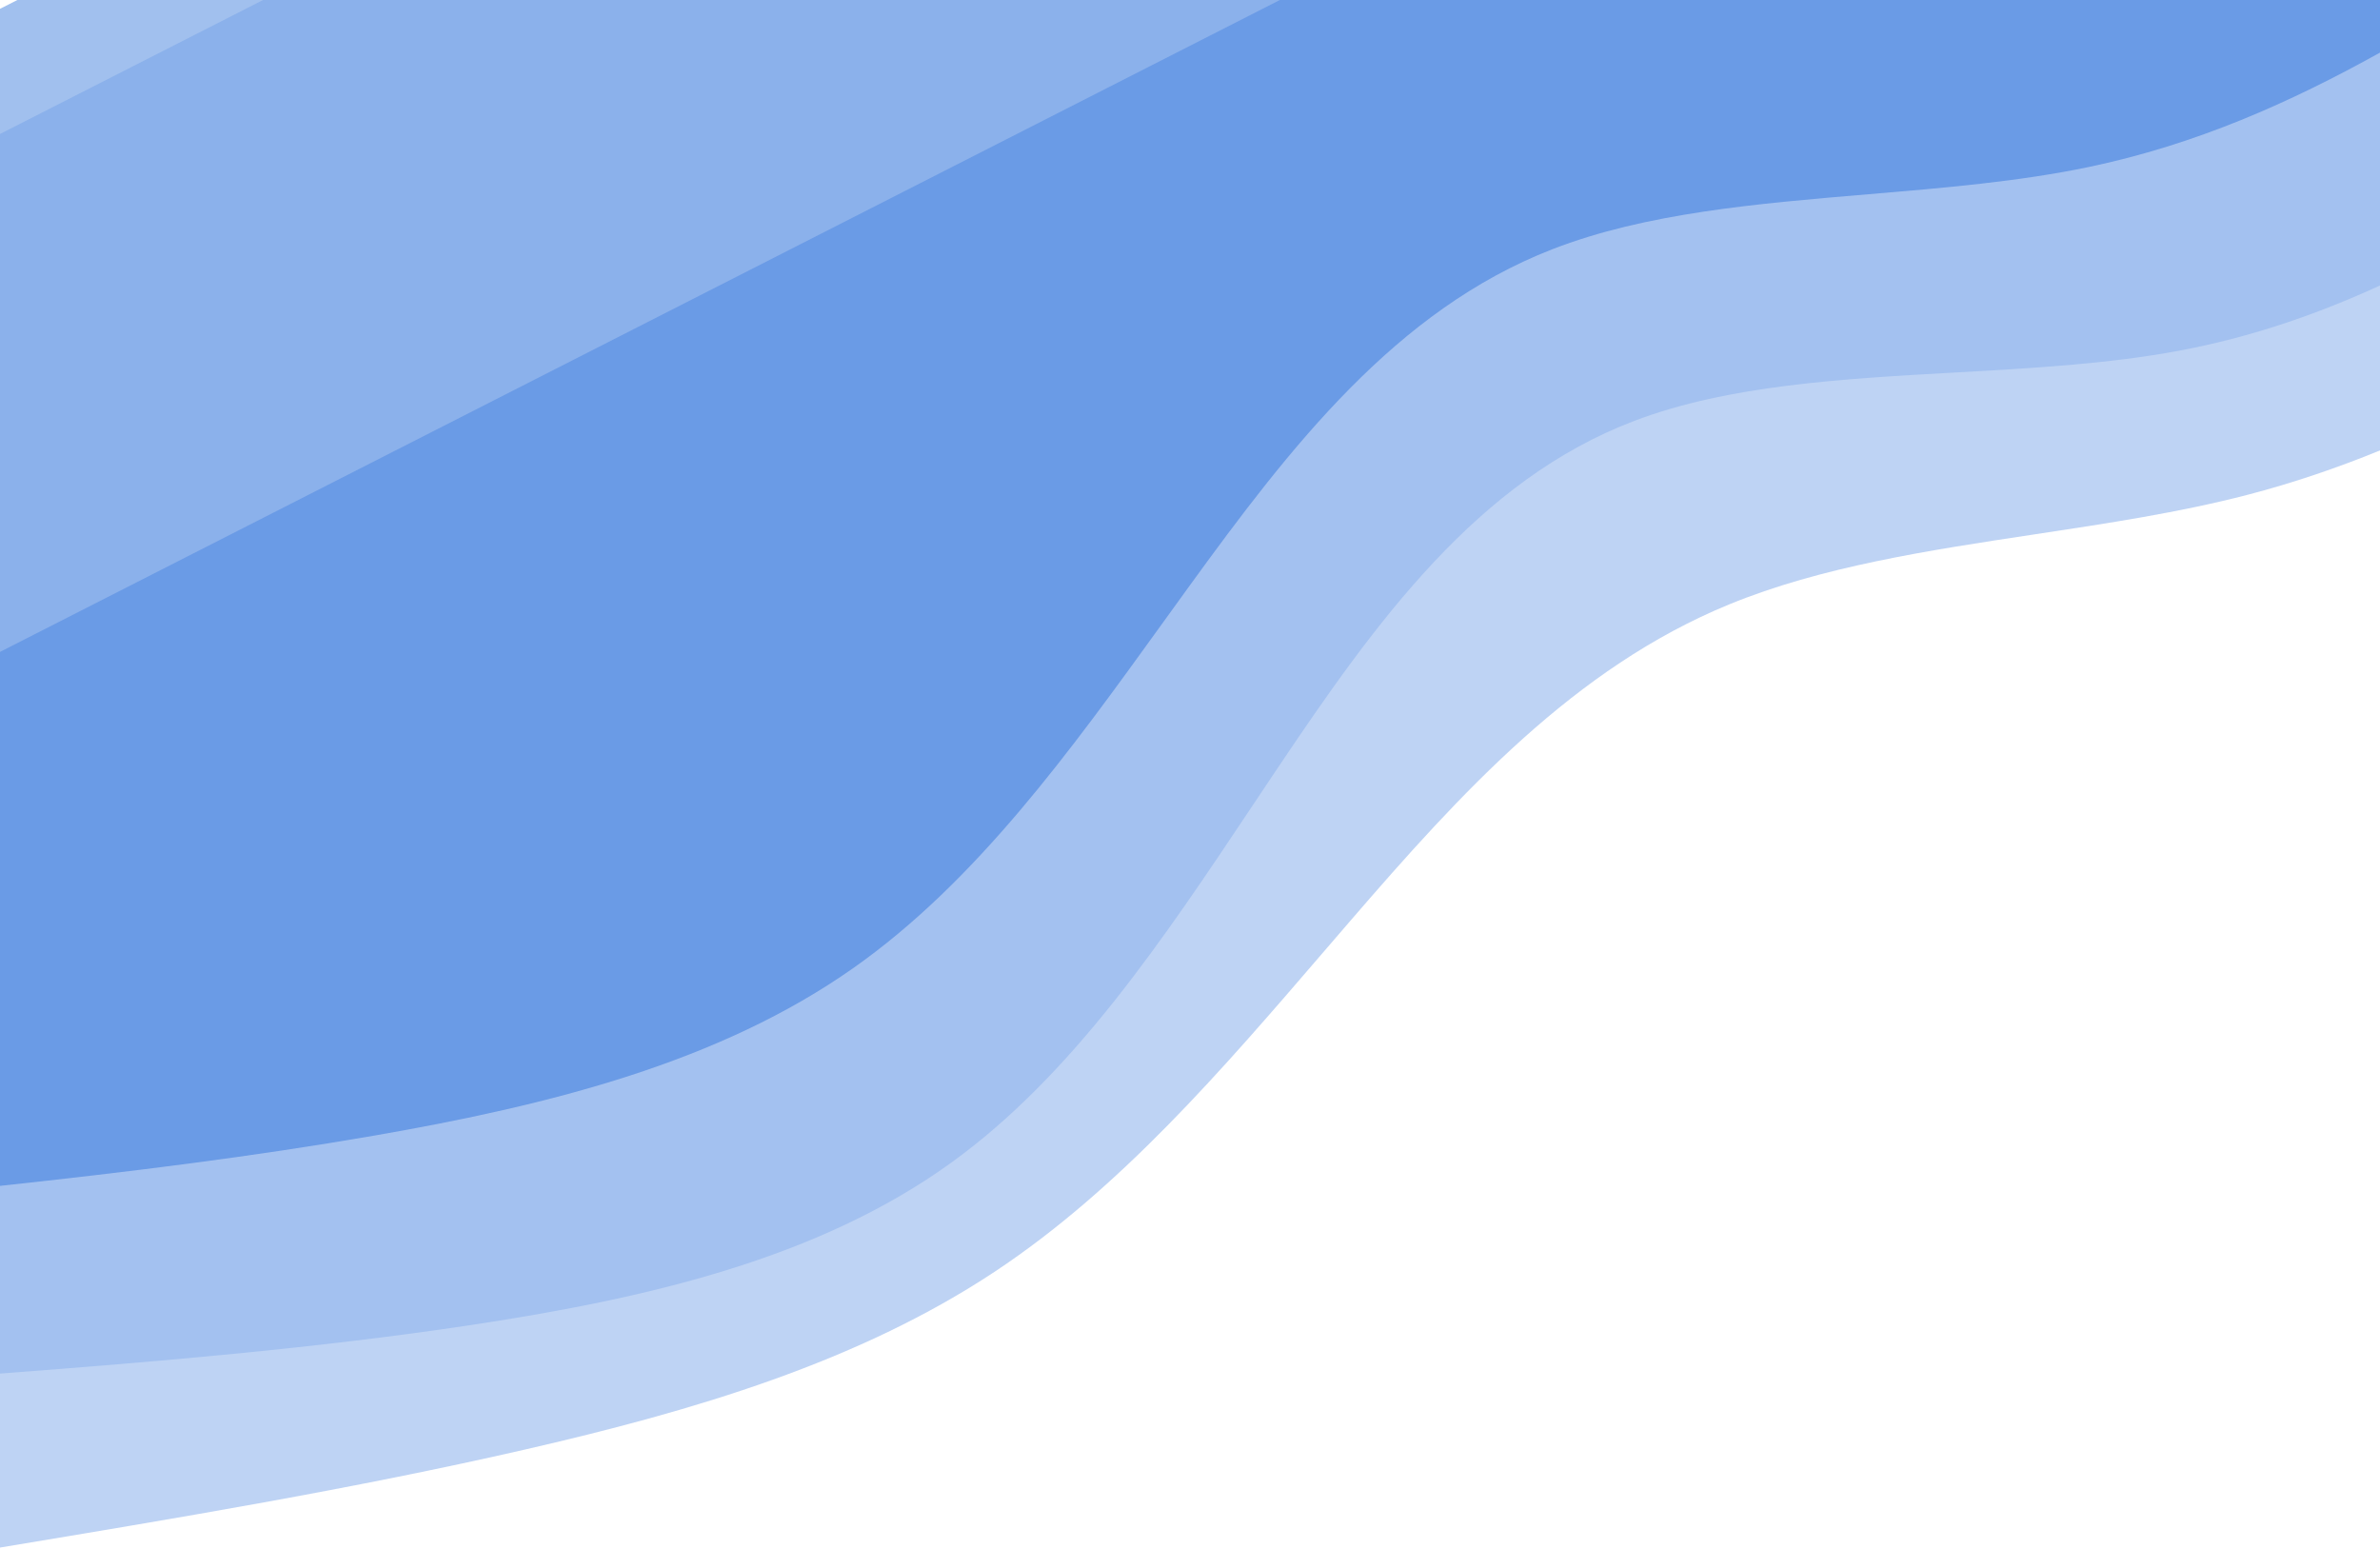 <svg width="1440" height="937" viewBox="0 0 1440 937" fill="none" xmlns="http://www.w3.org/2000/svg">
<path fill-rule="evenodd" clip-rule="evenodd" d="M0 5.349V717.458C76.789 709.18 152.854 699.831 226.588 687.019C333.423 668.456 435.352 642.629 516.299 585.673C590.548 533.431 647.129 454.995 703.712 376.556C708.817 369.479 713.921 362.403 719.039 355.346C780.884 270.062 844.622 187.596 939.173 150.815C995.669 128.837 1063.16 123.169 1130.65 117.5C1176.11 113.682 1221.57 109.864 1263.67 101.061C1328.83 87.439 1385.93 61.881 1440 31.822V0H10.502L0 5.349Z" fill="#1663D6" fill-opacity="0.4"/>
<path fill-rule="evenodd" clip-rule="evenodd" d="M0 81.064V831.019C96.278 823.752 191.971 815.624 283.845 801.824C392.221 785.545 495.271 761.381 575.542 703.423C649.171 650.261 703.619 568.663 758.07 487.061C762.982 479.699 767.895 472.337 772.821 464.996C832.355 376.284 893.944 290.632 988.983 254.575C1045.77 233.031 1114.5 229.192 1183.22 225.353C1229.51 222.767 1275.8 220.181 1318.45 212.185C1362.29 203.963 1402.28 190.023 1440 172.731V0H159.165L116.038 21.965L0 81.064Z" fill="#1663D6" fill-opacity="0.16"/>
<path fill-rule="evenodd" clip-rule="evenodd" d="M0 394.404V936.27C106.929 918.527 213.836 900.764 316.821 877.172C420.203 853.488 519.62 823.935 602.082 769.226C677.72 719.044 739.079 647.696 800.441 576.344C805.977 569.907 811.513 563.47 817.059 557.048C884.085 479.446 952.639 404.123 1046.09 365.717C1101.94 342.768 1166.66 333 1231.39 323.231C1274.99 316.652 1318.58 310.072 1359.47 299.464C1387.47 292.198 1414.2 283.044 1440 272.521V0H774.387L526.556 126.223L260.037 261.964L0 394.404Z" fill="#1663D6" fill-opacity="0.28"/>
</svg>
